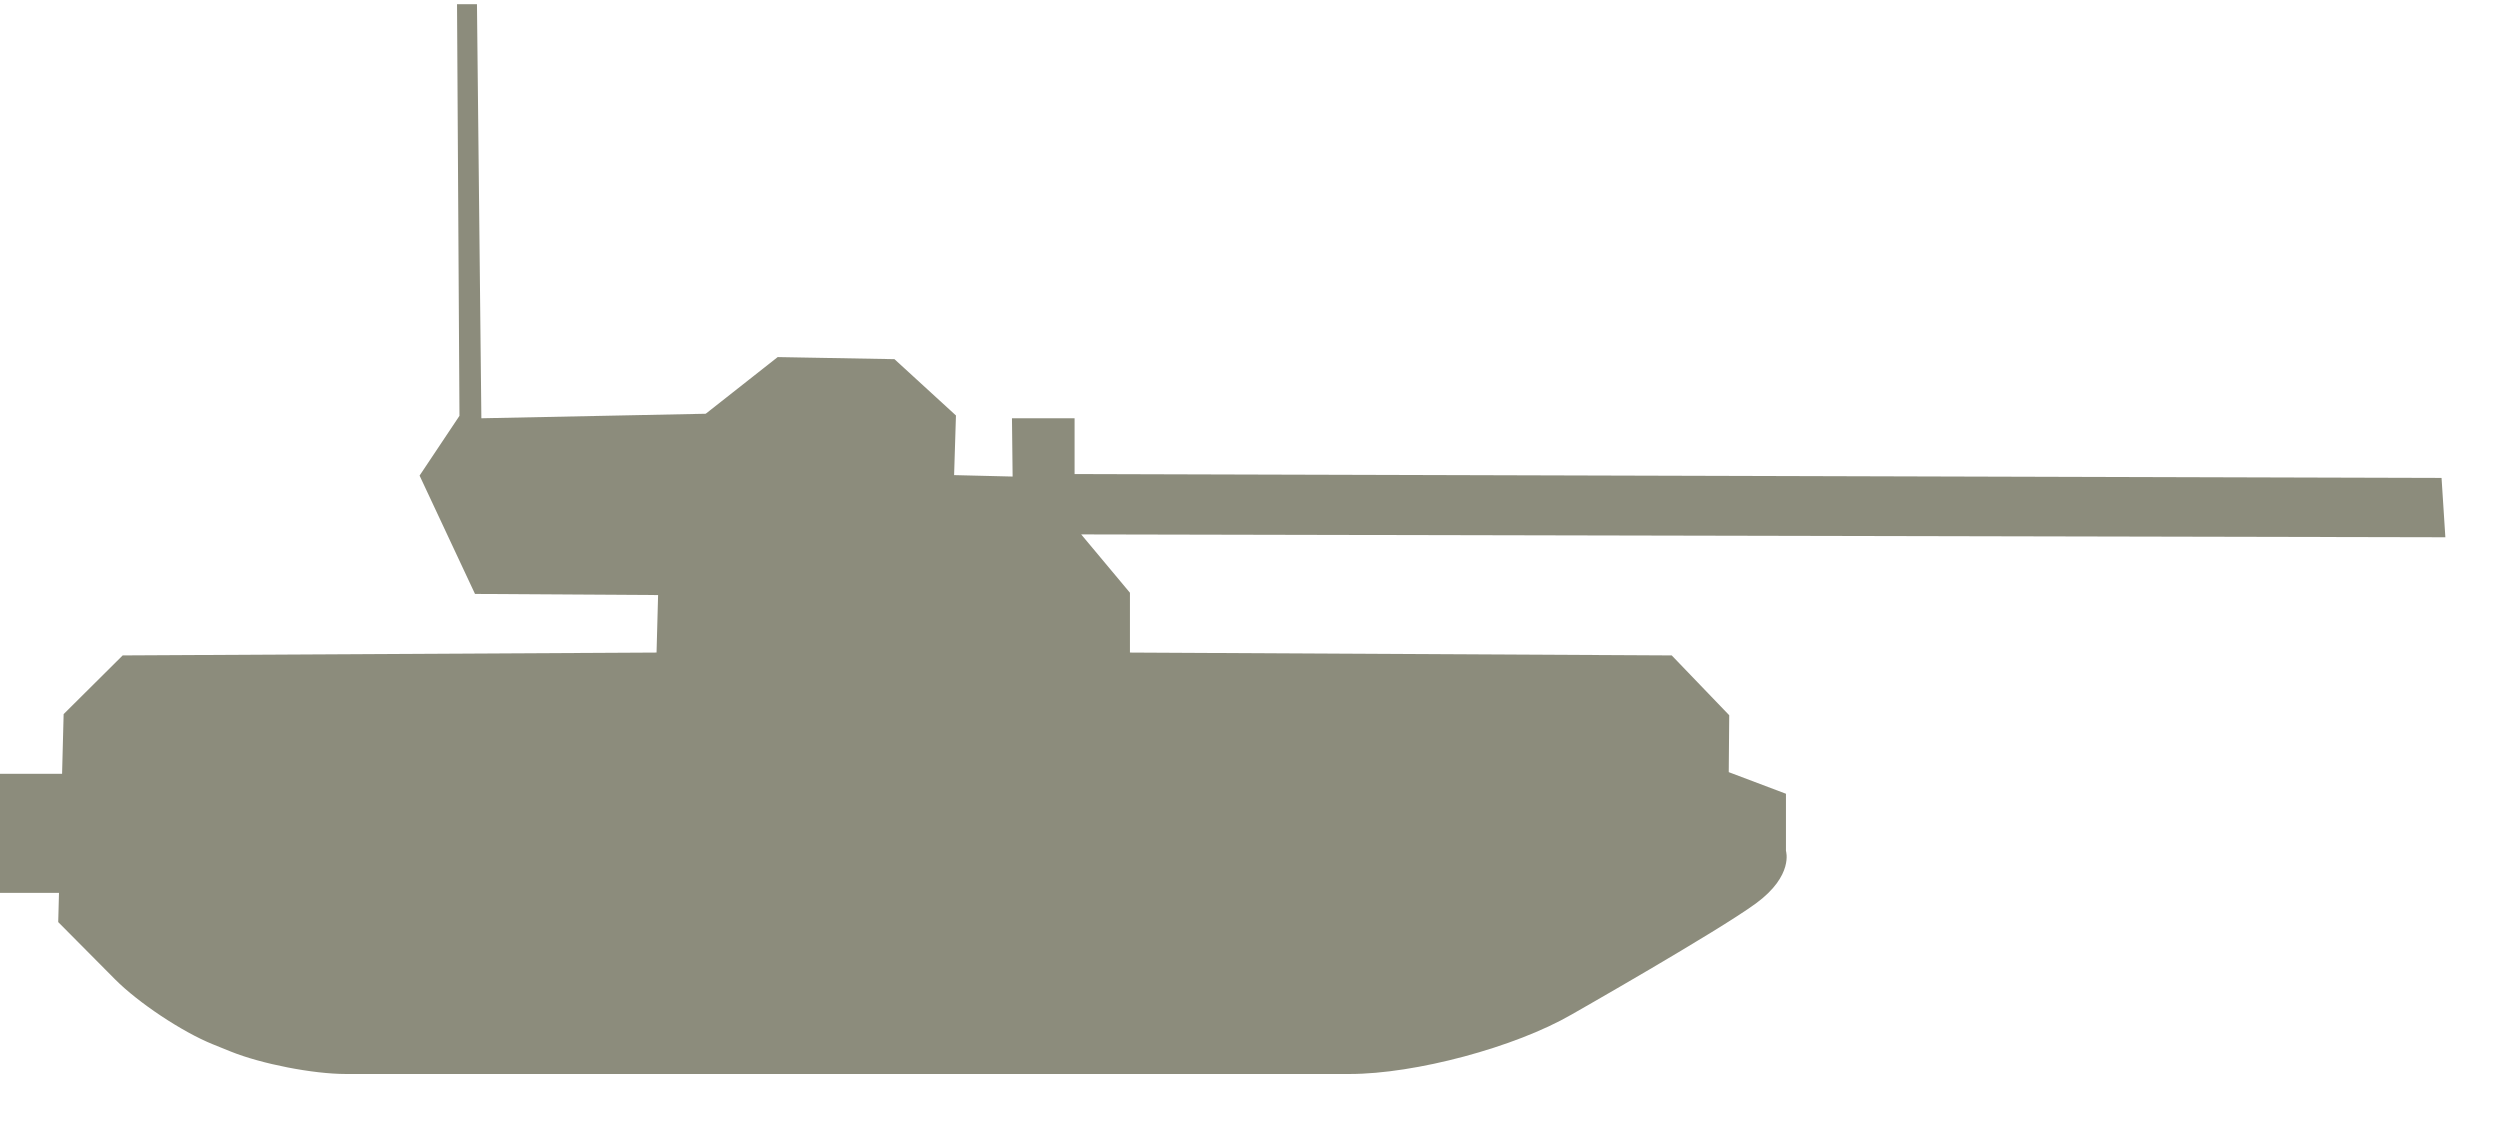 <svg xmlns="http://www.w3.org/2000/svg" width="42" height="19" viewBox="0 0 42 19">
  <path fill="#8C8C7C" fill-rule="evenodd" d="M0.991,15 L0.978,15.491 L1.935,16.455 C2.325,16.847 3.059,17.335 3.573,17.543 L3.877,17.666 C4.392,17.874 5.261,18.043 5.808,18.043 L22.674,18.043 C23.776,18.043 25.452,17.594 26.403,17.044 C26.403,17.044 28.862,15.645 29.5,15.177 C30.139,14.708 30.004,14.295 30.004,14.295 L30.004,13.335 L29.043,12.972 L29.051,12.016 L28.085,11.011 L18.983,10.963 L18.983,9.958 L18.164,8.978 L41.082,9.026 L41.018,8.029 L18.053,7.964 L18.053,7.027 L17.001,7.027 L17.012,8.006 L16.029,7.982 L16.06,6.98 L15.027,6.034 L13.065,5.999 L11.856,6.951 L8.087,7.027 L8.013,0.07 L7.678,0.07 L7.719,6.986 L7.049,7.99 L7.98,9.978 L11.056,9.997 L11.03,10.963 L2.061,11.011 L1.069,11.997 L1.043,13 L0,13 L0,15 L0.991,15 Z"/>
</svg>
